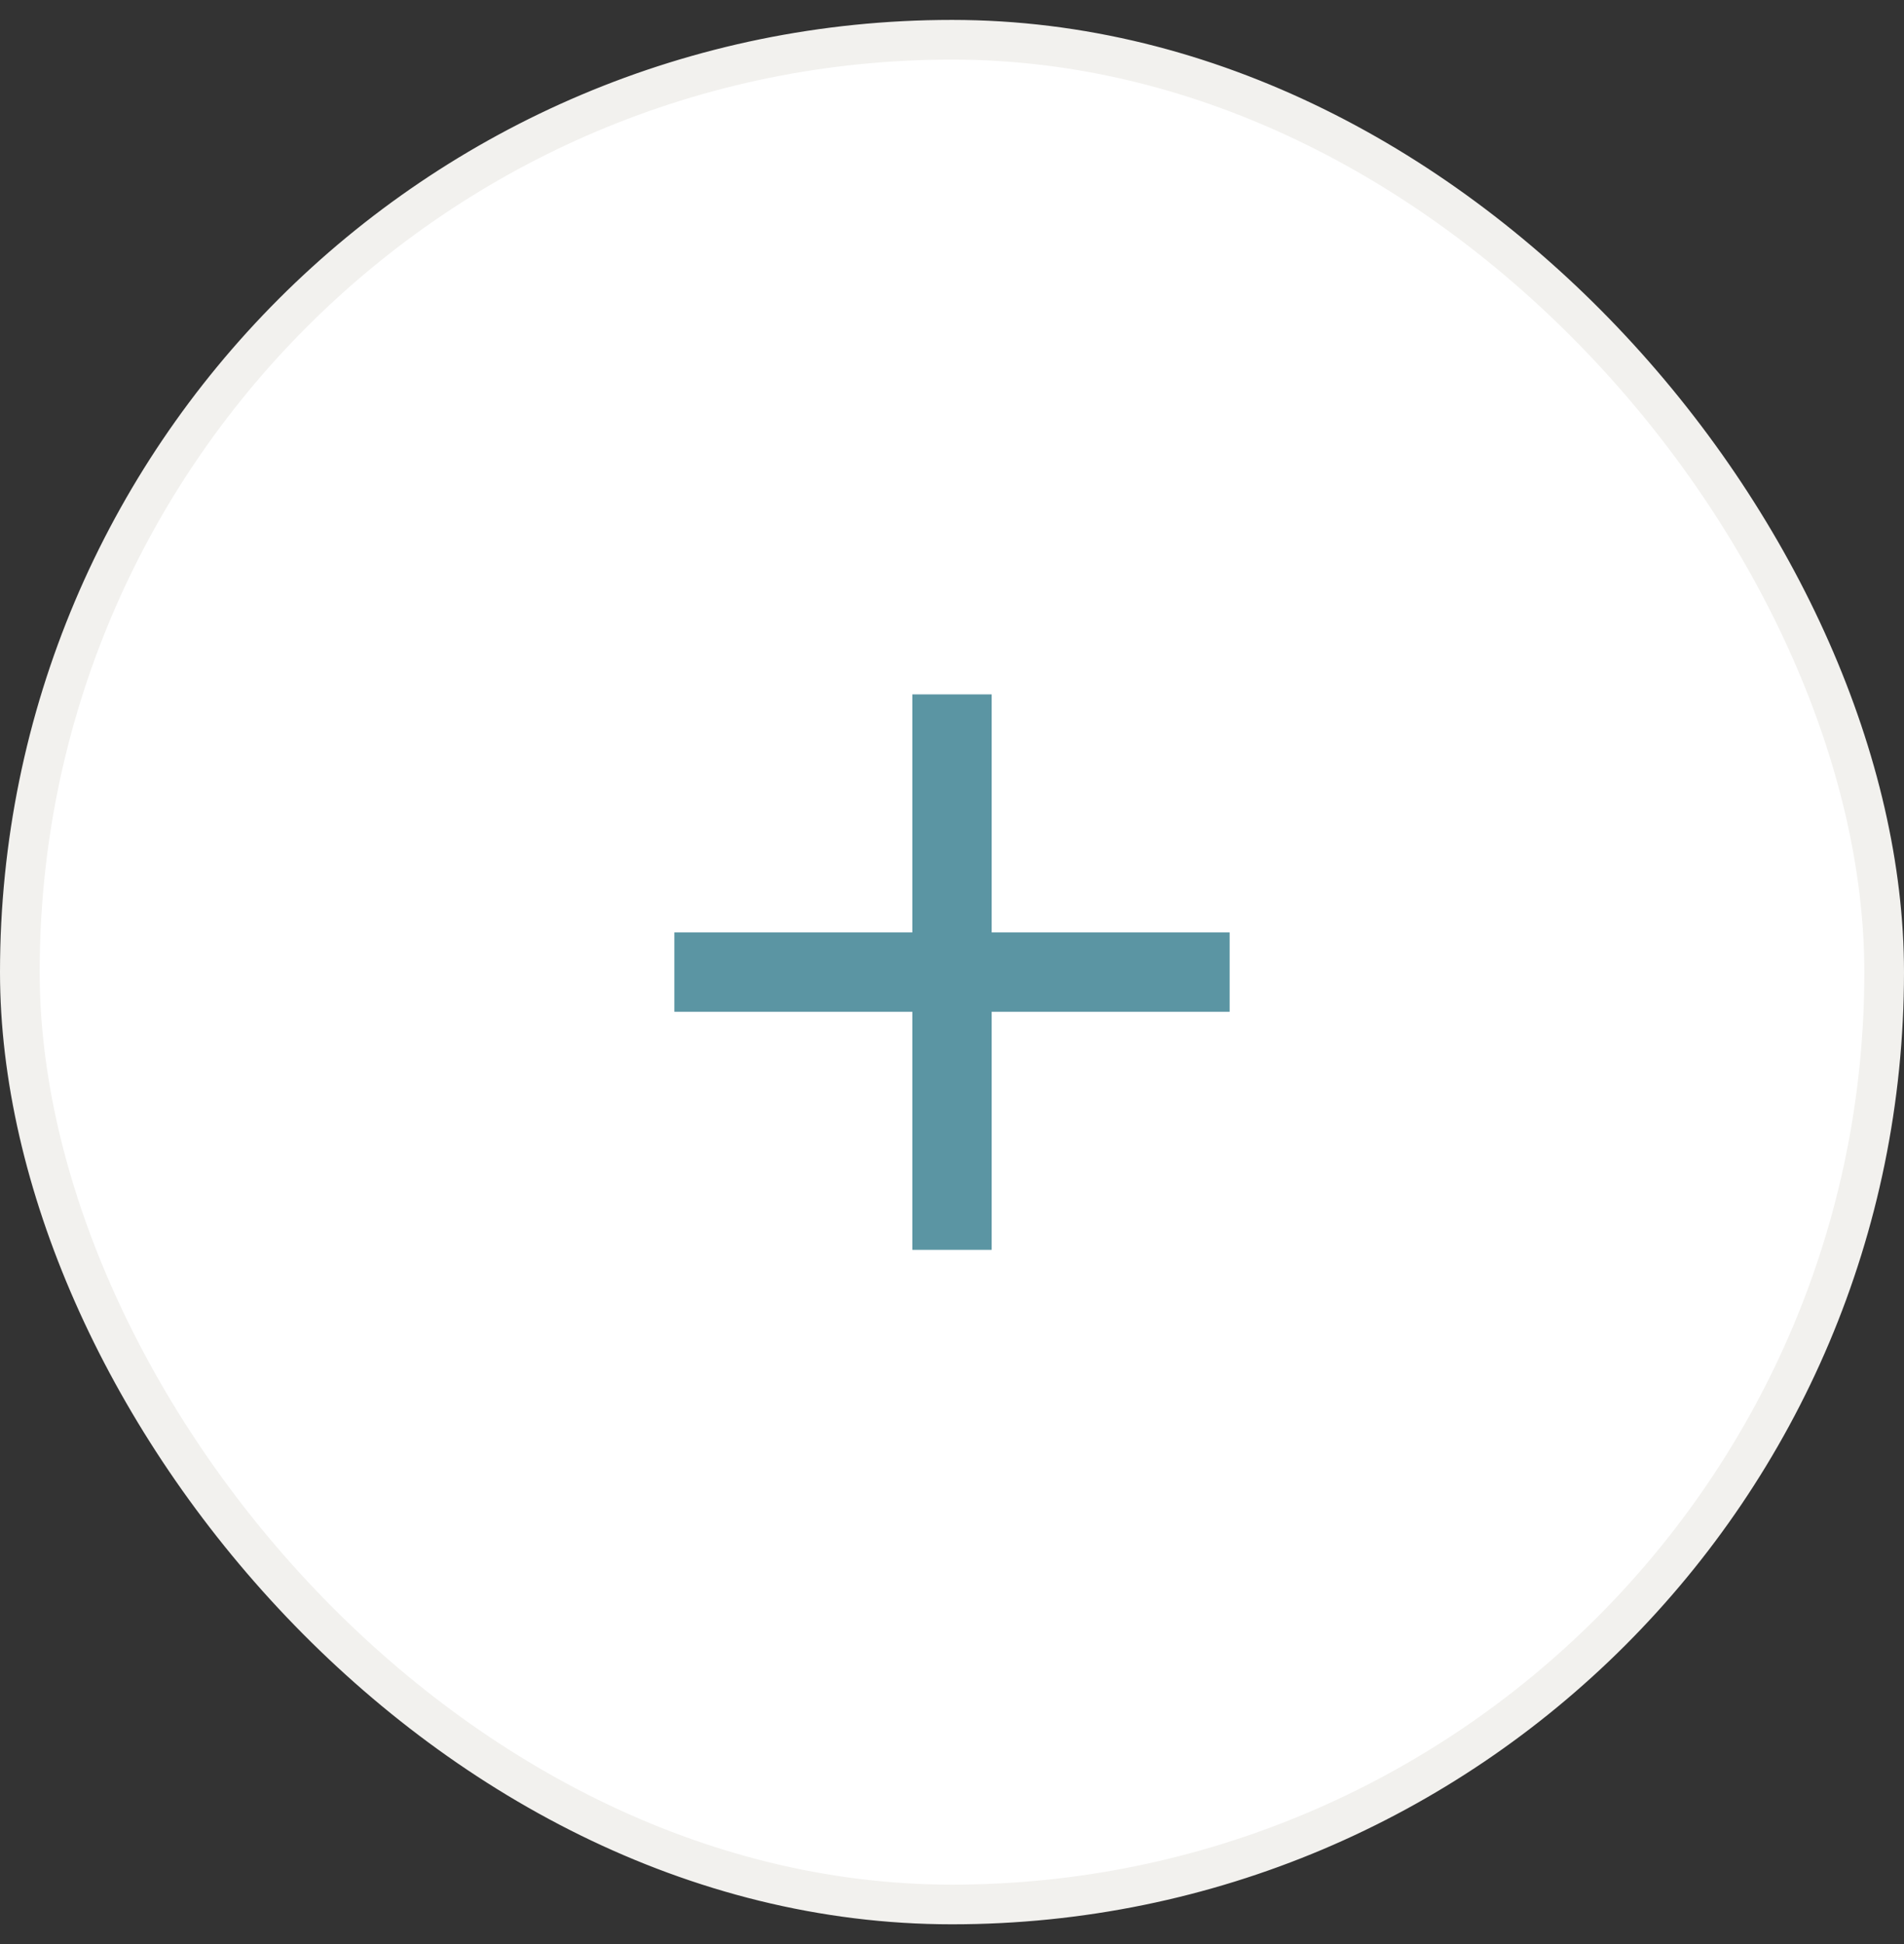 <svg width="48" height="49" viewBox="0 0 48 49" fill="none" xmlns="http://www.w3.org/2000/svg">
<rect x="0" y="0" width="48" height="49" fill="#333333" stroke="none"/>
<rect x="0.5" y="1.002" width="47" height="47" rx="23.5" fill="white"/>
<path fill-rule="evenodd" clip-rule="evenodd" d="M25 17.502H23V23.502H17V25.502H23V31.502H25V25.502H31V23.502H25V17.502Z" fill="#5B95A3"/>
<rect x="0.5" y="1.002" width="47" height="47" rx="23.5" stroke="#F2F1EE"/>
</svg>
